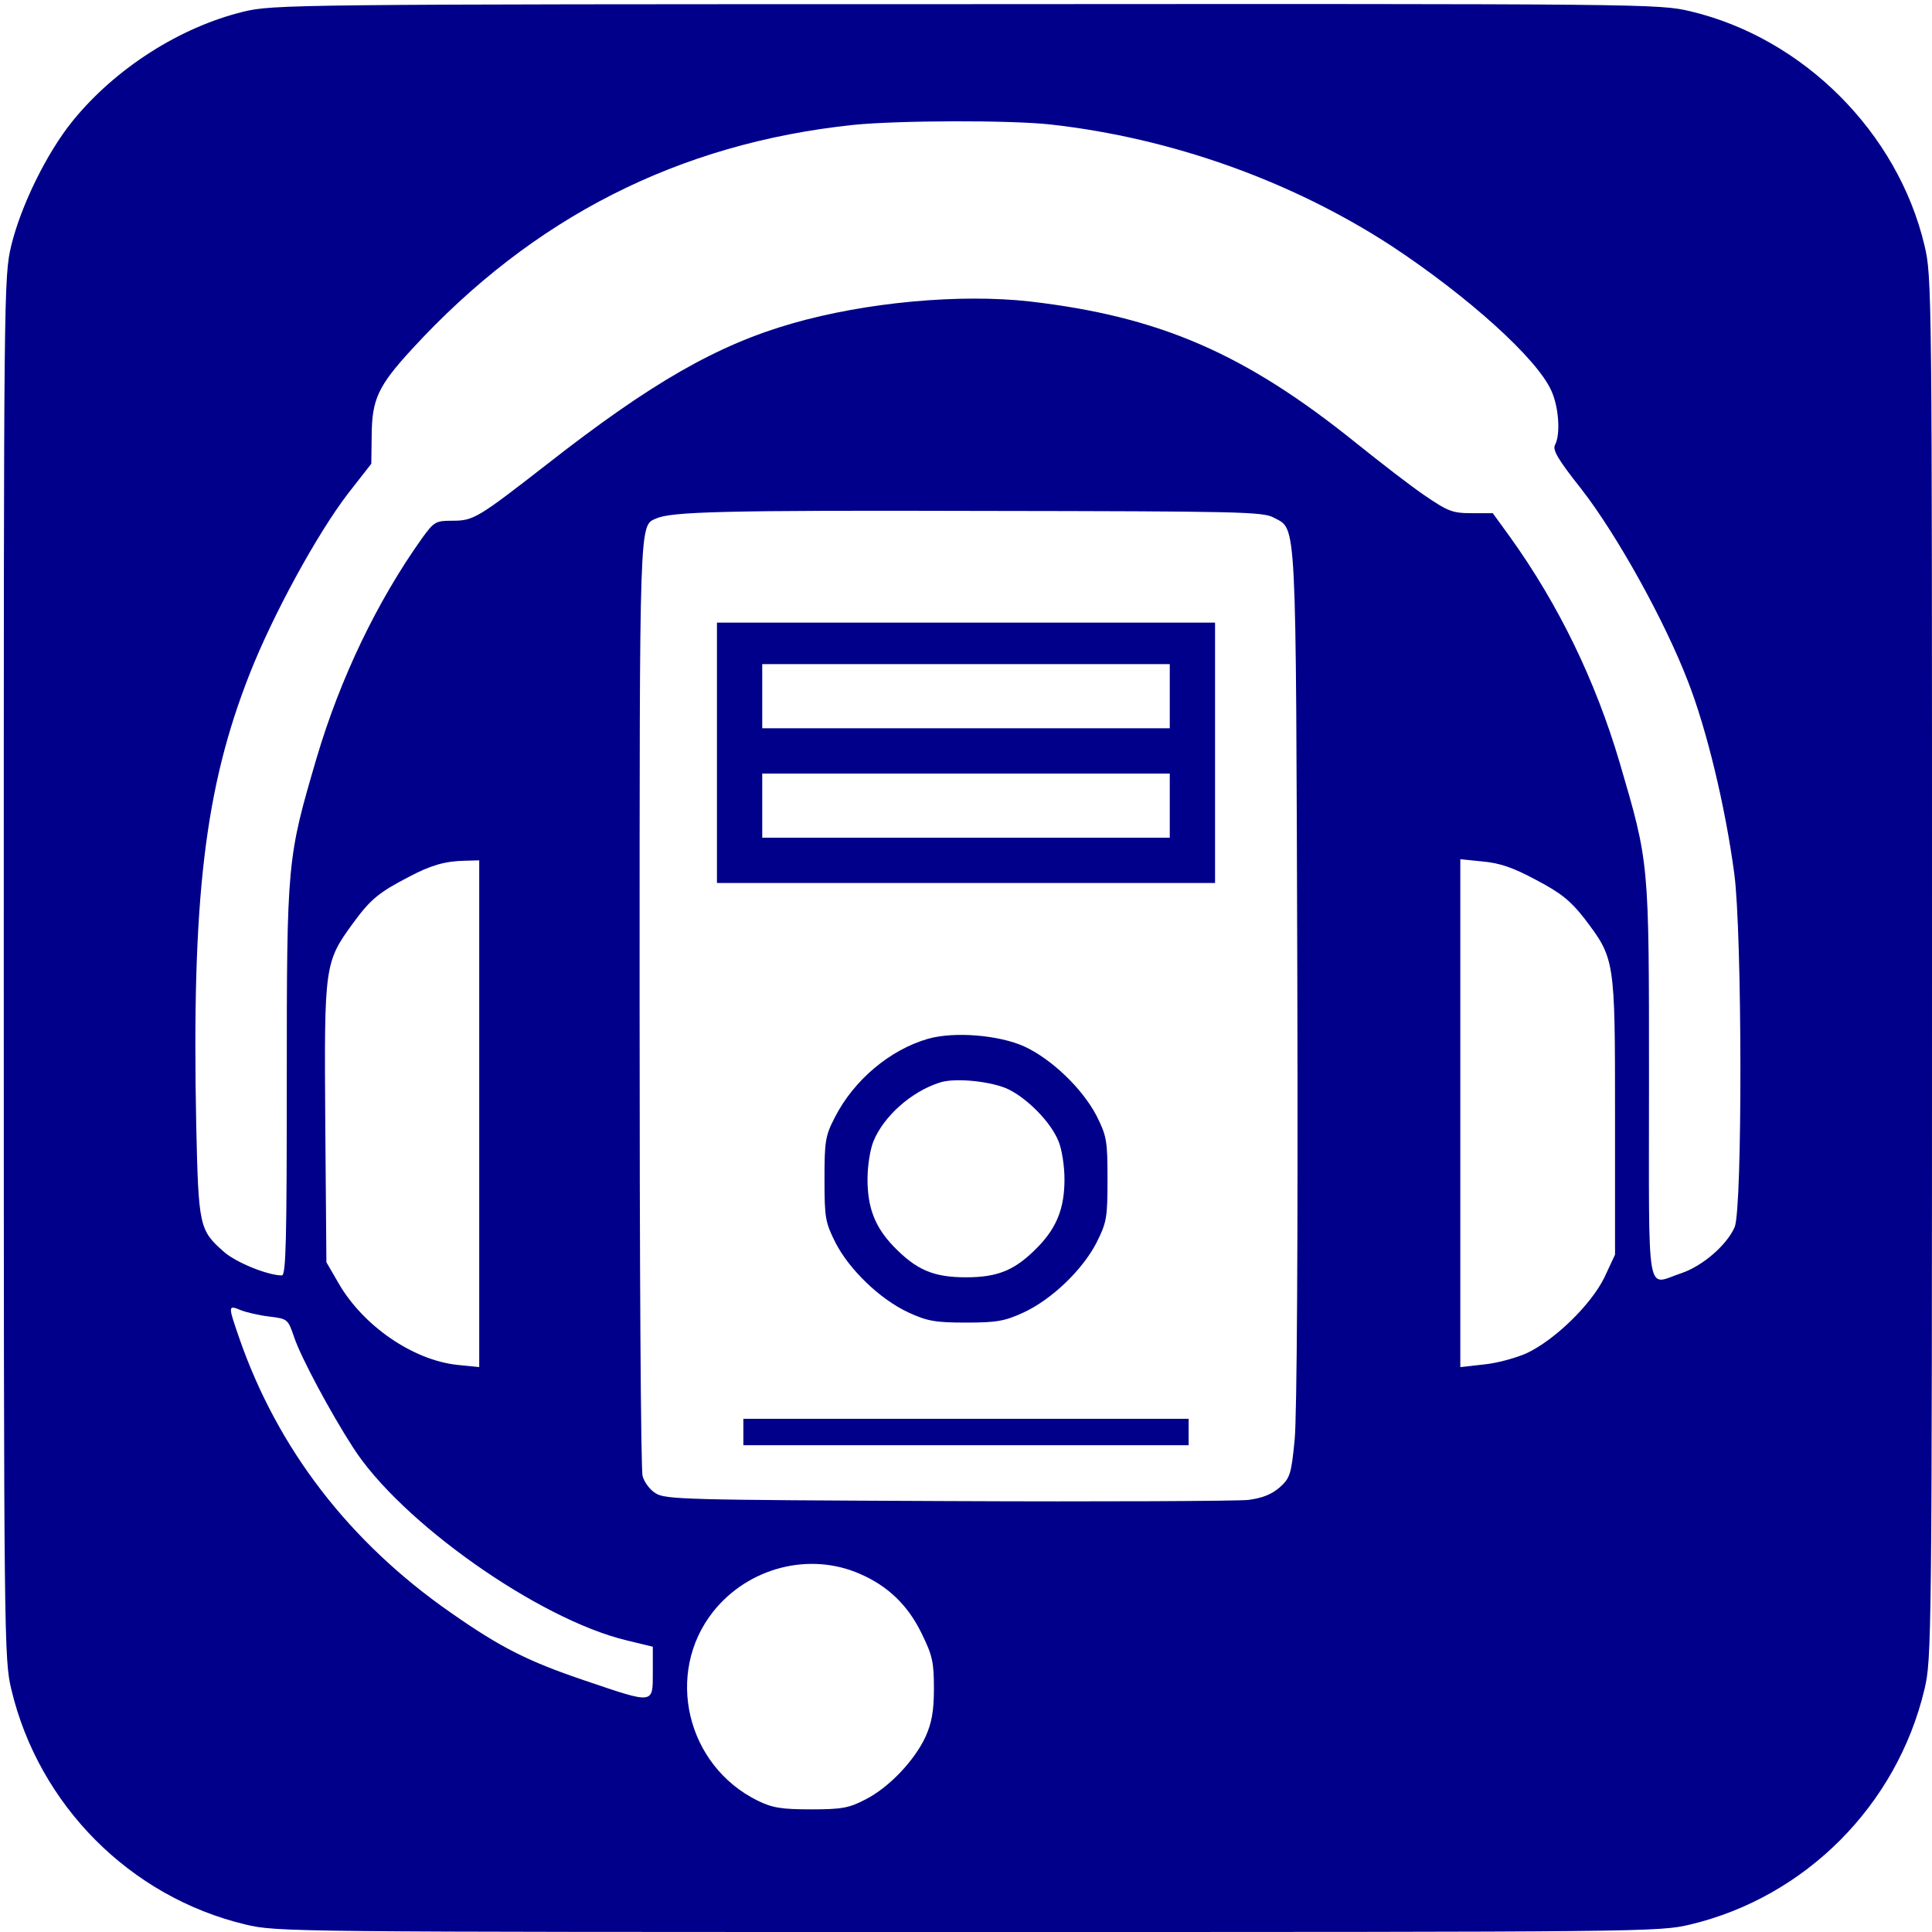 <?xml version="1.0" standalone="no"?>
<!DOCTYPE svg PUBLIC "-//W3C//DTD SVG 20010904//EN"
 "http://www.w3.org/TR/2001/REC-SVG-20010904/DTD/svg10.dtd">
<svg version="1.0" xmlns="http://www.w3.org/2000/svg"
 width="512pt" height="512pt" viewBox="0 0 512 512"
 preserveAspectRatio="xMidYMid meet">

<g transform="translate(0,512) scale(0.1,-0.1)"
fill="#00008A" stroke="none">
<path d="M645 5089 c-168 -41 -339 -150 -452 -289 -69 -85 -137 -224 -163
-330 -20 -84 -20 -114 -20 -1915 0 -1787 1 -1832 20 -1912 73 -307 315 -550
620 -623 84 -20 110 -20 1915 -20 1805 0 1831 0 1915 20 305 73 547 316 620
623 19 80 20 125 20 1912 0 1801 0 1831 -20 1915 -71 299 -321 549 -620 620
-84 20 -113 20 -1920 19 -1784 0 -1837 -1 -1915 -20z m2140 -299 c321 -36 639
-150 903 -322 203 -134 385 -298 423 -383 20 -43 25 -116 10 -144 -7 -13 7
-38 69 -116 95 -122 221 -349 283 -510 50 -128 99 -331 123 -510 21 -155 22
-888 1 -937 -21 -48 -85 -103 -141 -122 -95 -31 -86 -86 -86 508 0 587 1 576
-78 846 -64 216 -161 417 -291 598 l-45 62 -56 0 c-51 0 -63 5 -126 48 -38 26
-118 88 -179 137 -295 238 -521 336 -865 376 -186 21 -435 -2 -630 -58 -199
-57 -374 -157 -650 -373 -185 -144 -195 -150 -252 -150 -44 0 -48 -3 -80 -47
-118 -166 -216 -369 -279 -582 -78 -266 -79 -271 -79 -853 0 -422 -2 -518 -13
-518 -37 0 -121 34 -153 62 -66 58 -68 67 -74 338 -12 597 22 891 142 1195 61
155 178 370 261 478 l61 78 1 77 c1 94 17 129 106 226 321 350 707 546 1170
595 119 12 417 13 524 1z m591 -1042 c61 -33 58 19 62 -1213 2 -705 -1 -1167
-7 -1230 -9 -92 -12 -102 -40 -127 -21 -18 -45 -28 -83 -33 -29 -3 -388 -5
-798 -3 -693 3 -748 4 -773 21 -15 9 -30 30 -34 45 -5 15 -8 579 -8 1253 0
1297 -1 1265 44 1285 41 18 175 22 866 20 679 -1 743 -2 771 -18z m-2106
-1579 l0 -672 -59 6 c-117 13 -248 103 -313 215 l-33 57 -3 369 c-3 419 -2
426 74 530 46 63 68 81 149 123 57 30 94 41 148 42 l37 1 0 -671z m2801 619
c65 -34 91 -55 127 -101 82 -108 82 -107 82 -525 l0 -367 -28 -60 c-35 -72
-132 -167 -208 -202 -28 -12 -78 -26 -112 -29 l-62 -7 0 673 0 673 59 -6 c45
-4 81 -16 142 -49z m-3357 -1157 c49 -6 49 -7 66 -56 17 -51 96 -199 155 -290
126 -198 492 -456 725 -512 l70 -17 0 -68 c0 -85 4 -84 -179 -22 -151 51 -223
87 -356 180 -269 187 -459 434 -561 728 -30 87 -30 88 4 74 15 -6 49 -14 76
-17z m1565 -682 c74 -32 127 -83 163 -157 29 -59 33 -76 33 -147 0 -60 -6 -91
-22 -127 -29 -63 -96 -134 -158 -166 -44 -23 -62 -27 -145 -27 -79 0 -103 4
-142 23 -189 93 -247 338 -118 501 93 117 255 159 389 100z"/>
<path d="M1900 3125 l0 -345 660 0 660 0 0 345 0 345 -660 0 -660 0 0 -345z
m1200 150 l0 -85 -540 0 -540 0 0 85 0 85 540 0 540 0 0 -85z m0 -290 l0 -85
-540 0 -540 0 0 85 0 85 540 0 540 0 0 -85z"/>
<path d="M2459 2367 c-100 -29 -195 -108 -246 -207 -26 -50 -28 -64 -28 -165
0 -102 2 -114 29 -168 37 -72 118 -150 193 -185 50 -23 71 -27 153 -27 82 0
103 4 153 27 75 35 156 113 193 185 27 54 29 66 29 168 0 102 -2 114 -29 168
-37 71 -118 150 -192 184 -67 30 -185 40 -255 20z m216 -135 c52 -27 110 -87
130 -136 9 -21 16 -66 16 -101 0 -76 -20 -127 -69 -178 -60 -62 -105 -82 -192
-82 -87 0 -132 20 -192 82 -49 51 -69 102 -69 178 0 35 7 80 16 101 27 66 100
131 175 155 41 14 142 3 185 -19z"/>
<path d="M1970 1325 l0 -35 590 0 590 0 0 35 0 35 -590 0 -590 0 0 -35z"/>
</g>
</svg>
